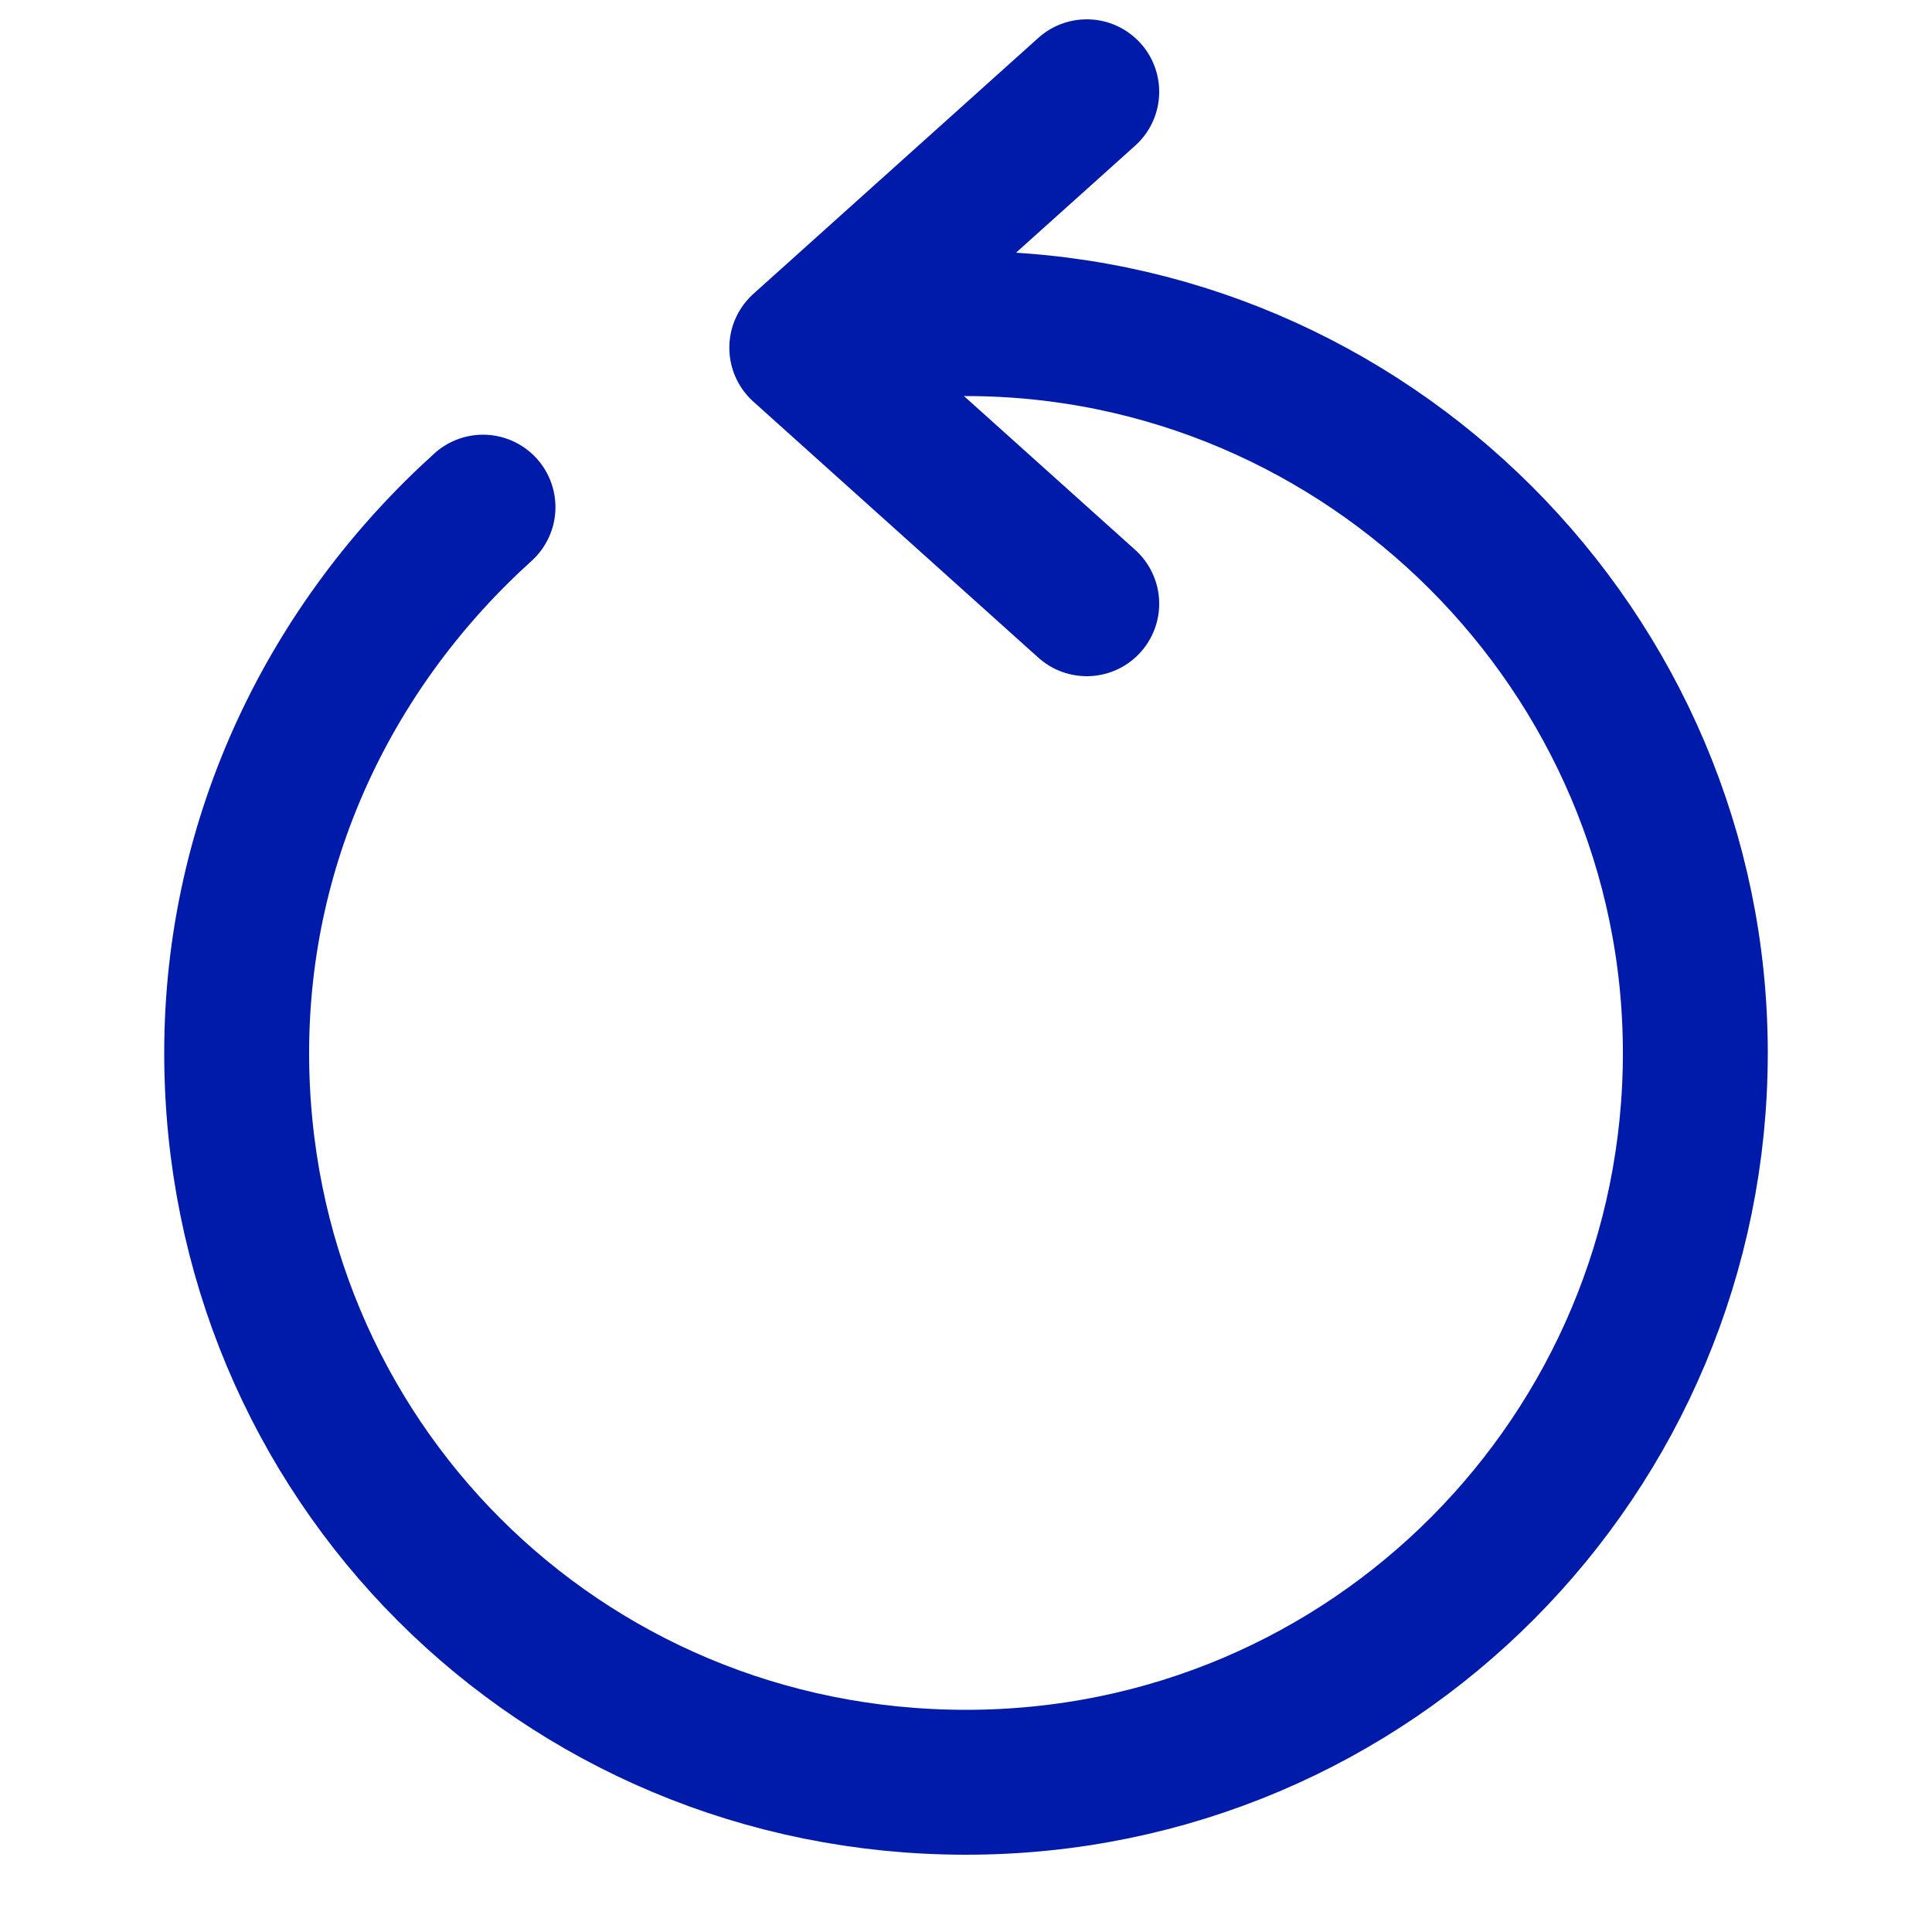 <?xml version="1.0" encoding="utf-8"?>
<!-- Generator: Adobe Illustrator 26.0.1, SVG Export Plug-In . SVG Version: 6.00 Build 0)  -->
<svg version="1.1" id="Capa_1" xmlns="http://www.w3.org/2000/svg" xmlns:xlink="http://www.w3.org/1999/xlink" x="0px" y="0px"
	 viewBox="0 0 40 40" style="enable-background:new 0 0 40 40;" xml:space="preserve">
<style type="text/css">
	.st0{fill:none;stroke:#001BA9;stroke-width:3;stroke-linecap:round;stroke-linejoin:round;stroke-miterlimit:10;}
</style>
<path class="st0" d="M20,6.7c8.3,0,15.1,6.8,15.1,15.1S28.4,36.9,20,36.9S4.9,30.2,4.9,21.8c0-4.5,2-8.5,5.1-11.3"/>
<polyline class="st0" points="22.5,1.9 16.6,7.2 22.5,12.5 "/>
</svg>
